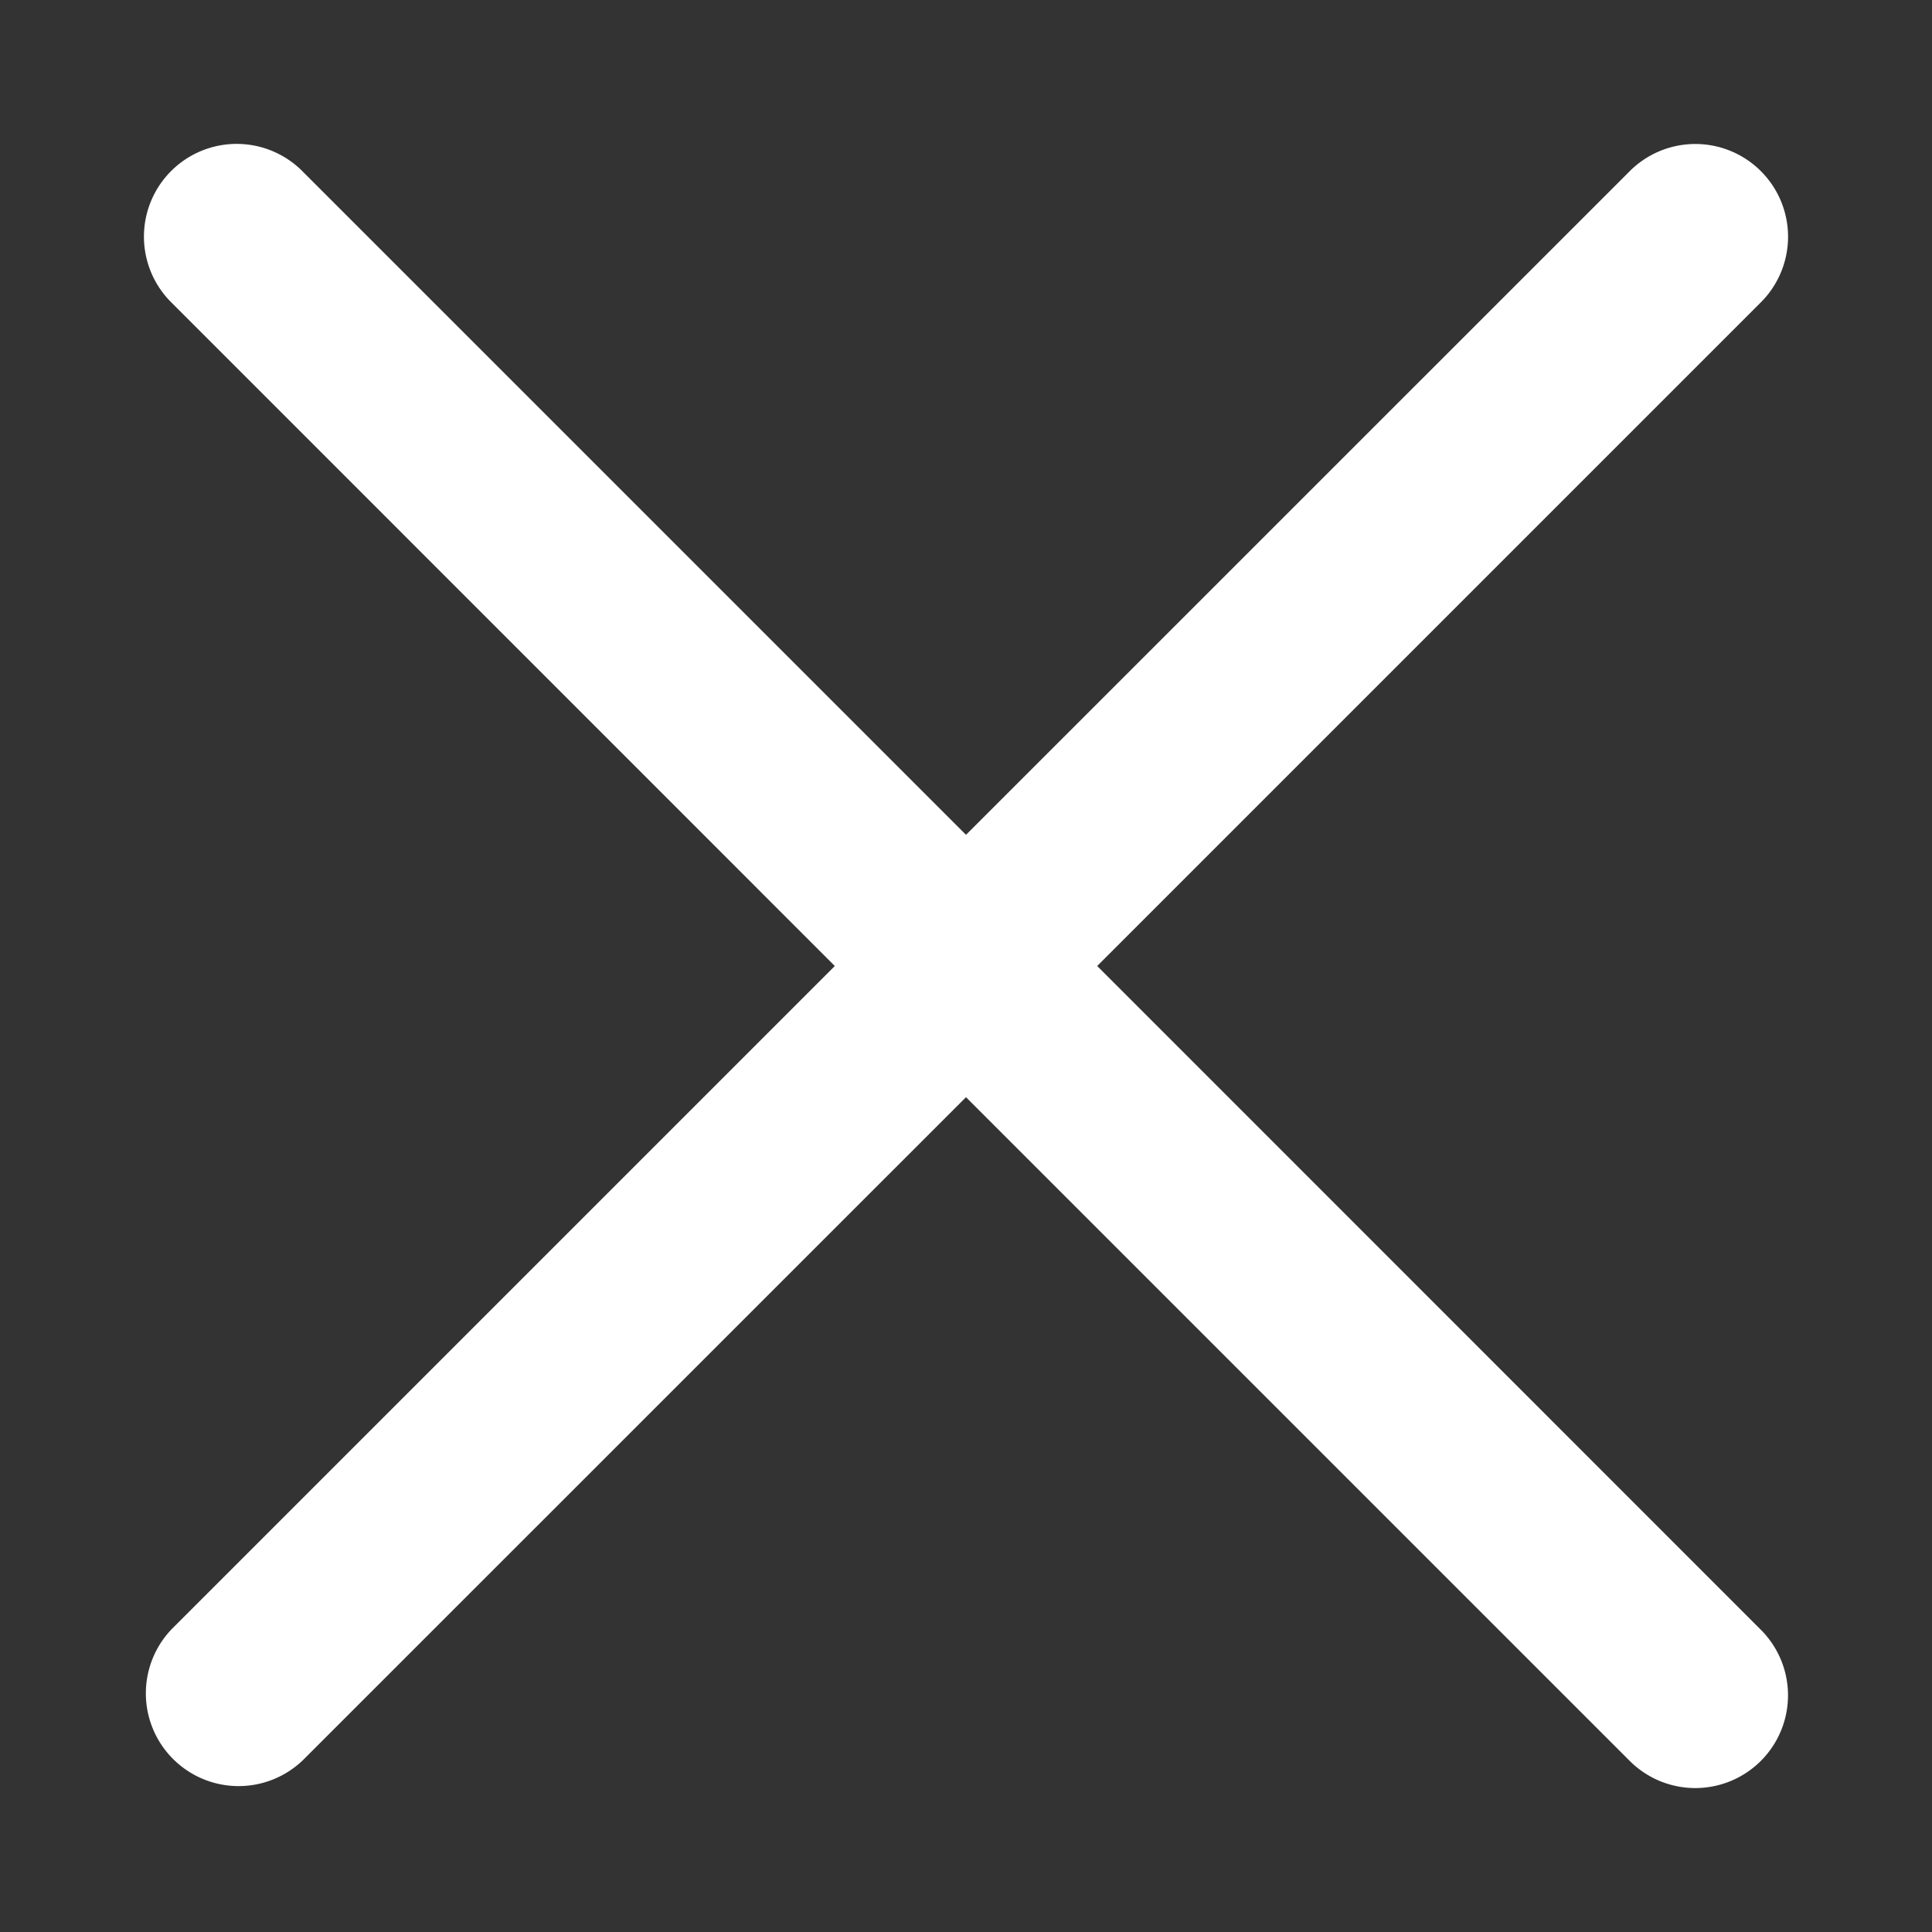 <svg xmlns="http://www.w3.org/2000/svg" width="20" height="20" viewBox="0 0 20 20"><rect x="0" y="0" width="20" height="20" fill="#333333" stroke="none"/><path fill="#fff" d="M10 8.642l6.861-6.86a.96.96 0 1 1 1.358 1.357L11.358 10l6.86 6.861a.96.96 0 1 1-1.357 1.358L10 11.358l-6.861 6.86a.96.96 0 0 1-1.358-1.357L8.642 10l-6.86-6.861A.96.96 0 1 1 3.138 1.78L10 8.642z"/></svg>